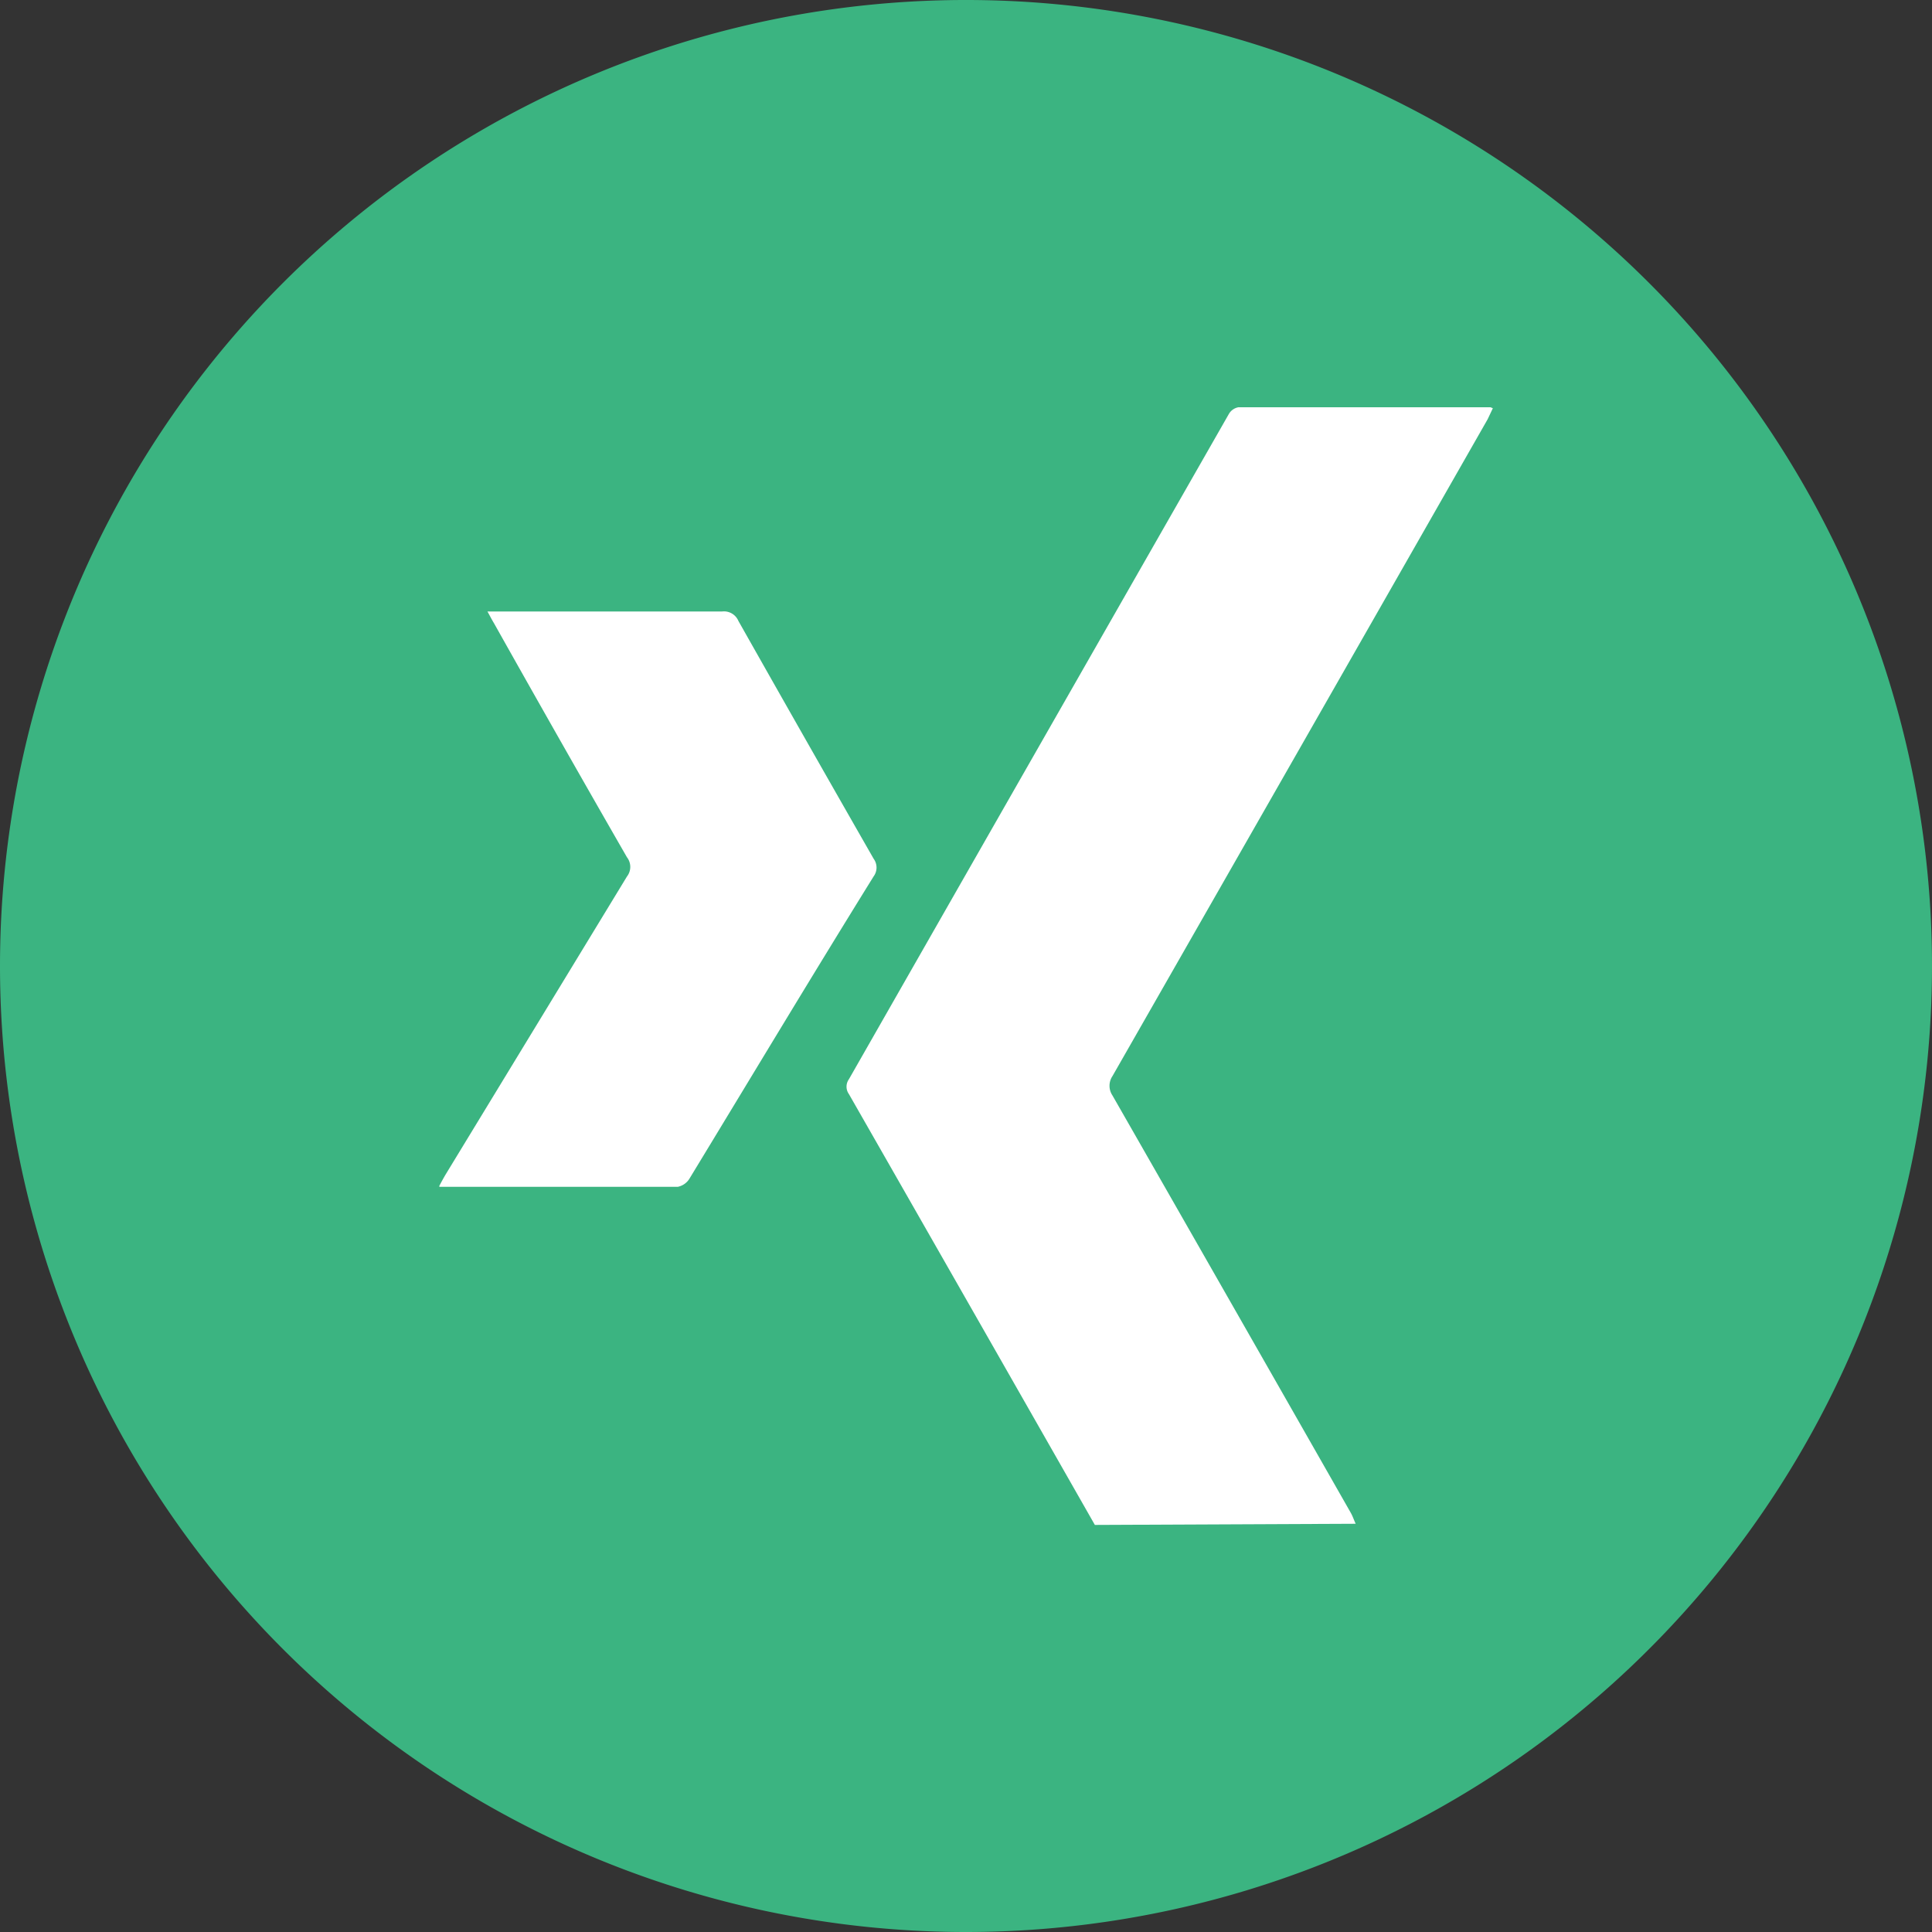 <svg id="Ebene_1" data-name="Ebene 1" xmlns="http://www.w3.org/2000/svg" viewBox="0 0 100 100"><rect x="0" y="0" width="100" height="100" fill="#333333" stroke="none"/><defs><style>.cls-1{fill:#3bb481;}.cls-2{fill:#fff;}</style></defs><title>a</title><path class="cls-1" d="M50,100A50,50,0,1,0,0,50a50,50,0,0,0,50,50"/><path class="cls-2" d="M56.67,78.93q-6.36-11.16-12.73-22.3a.66.66,0,0,1,0-.77q9.83-17.22,19.67-34.44a.72.72,0,0,1,.49-.34H77.15l.12.05L77,21.7q-9.7,17-19.42,34a.9.9,0,0,0,0,1q6.18,10.8,12.34,21.61c.1.18.16.37.25.56Z"/><path class="cls-2" d="M22.74,61.38c.12-.23.22-.41.32-.58q4.7-7.72,9.39-15.43a.81.81,0,0,0,0-1q-3.45-6-6.88-12.11c-.11-.18-.2-.36-.34-.61.23,0,.4,0,.57,0H37.38a.81.81,0,0,1,.84.49q3.48,6.16,7,12.31a.77.77,0,0,1,0,.91C42,50.55,38.87,55.77,35.69,61a.92.92,0,0,1-.61.43c-4,0-8.1,0-12.15,0l-.19,0"/></svg>
